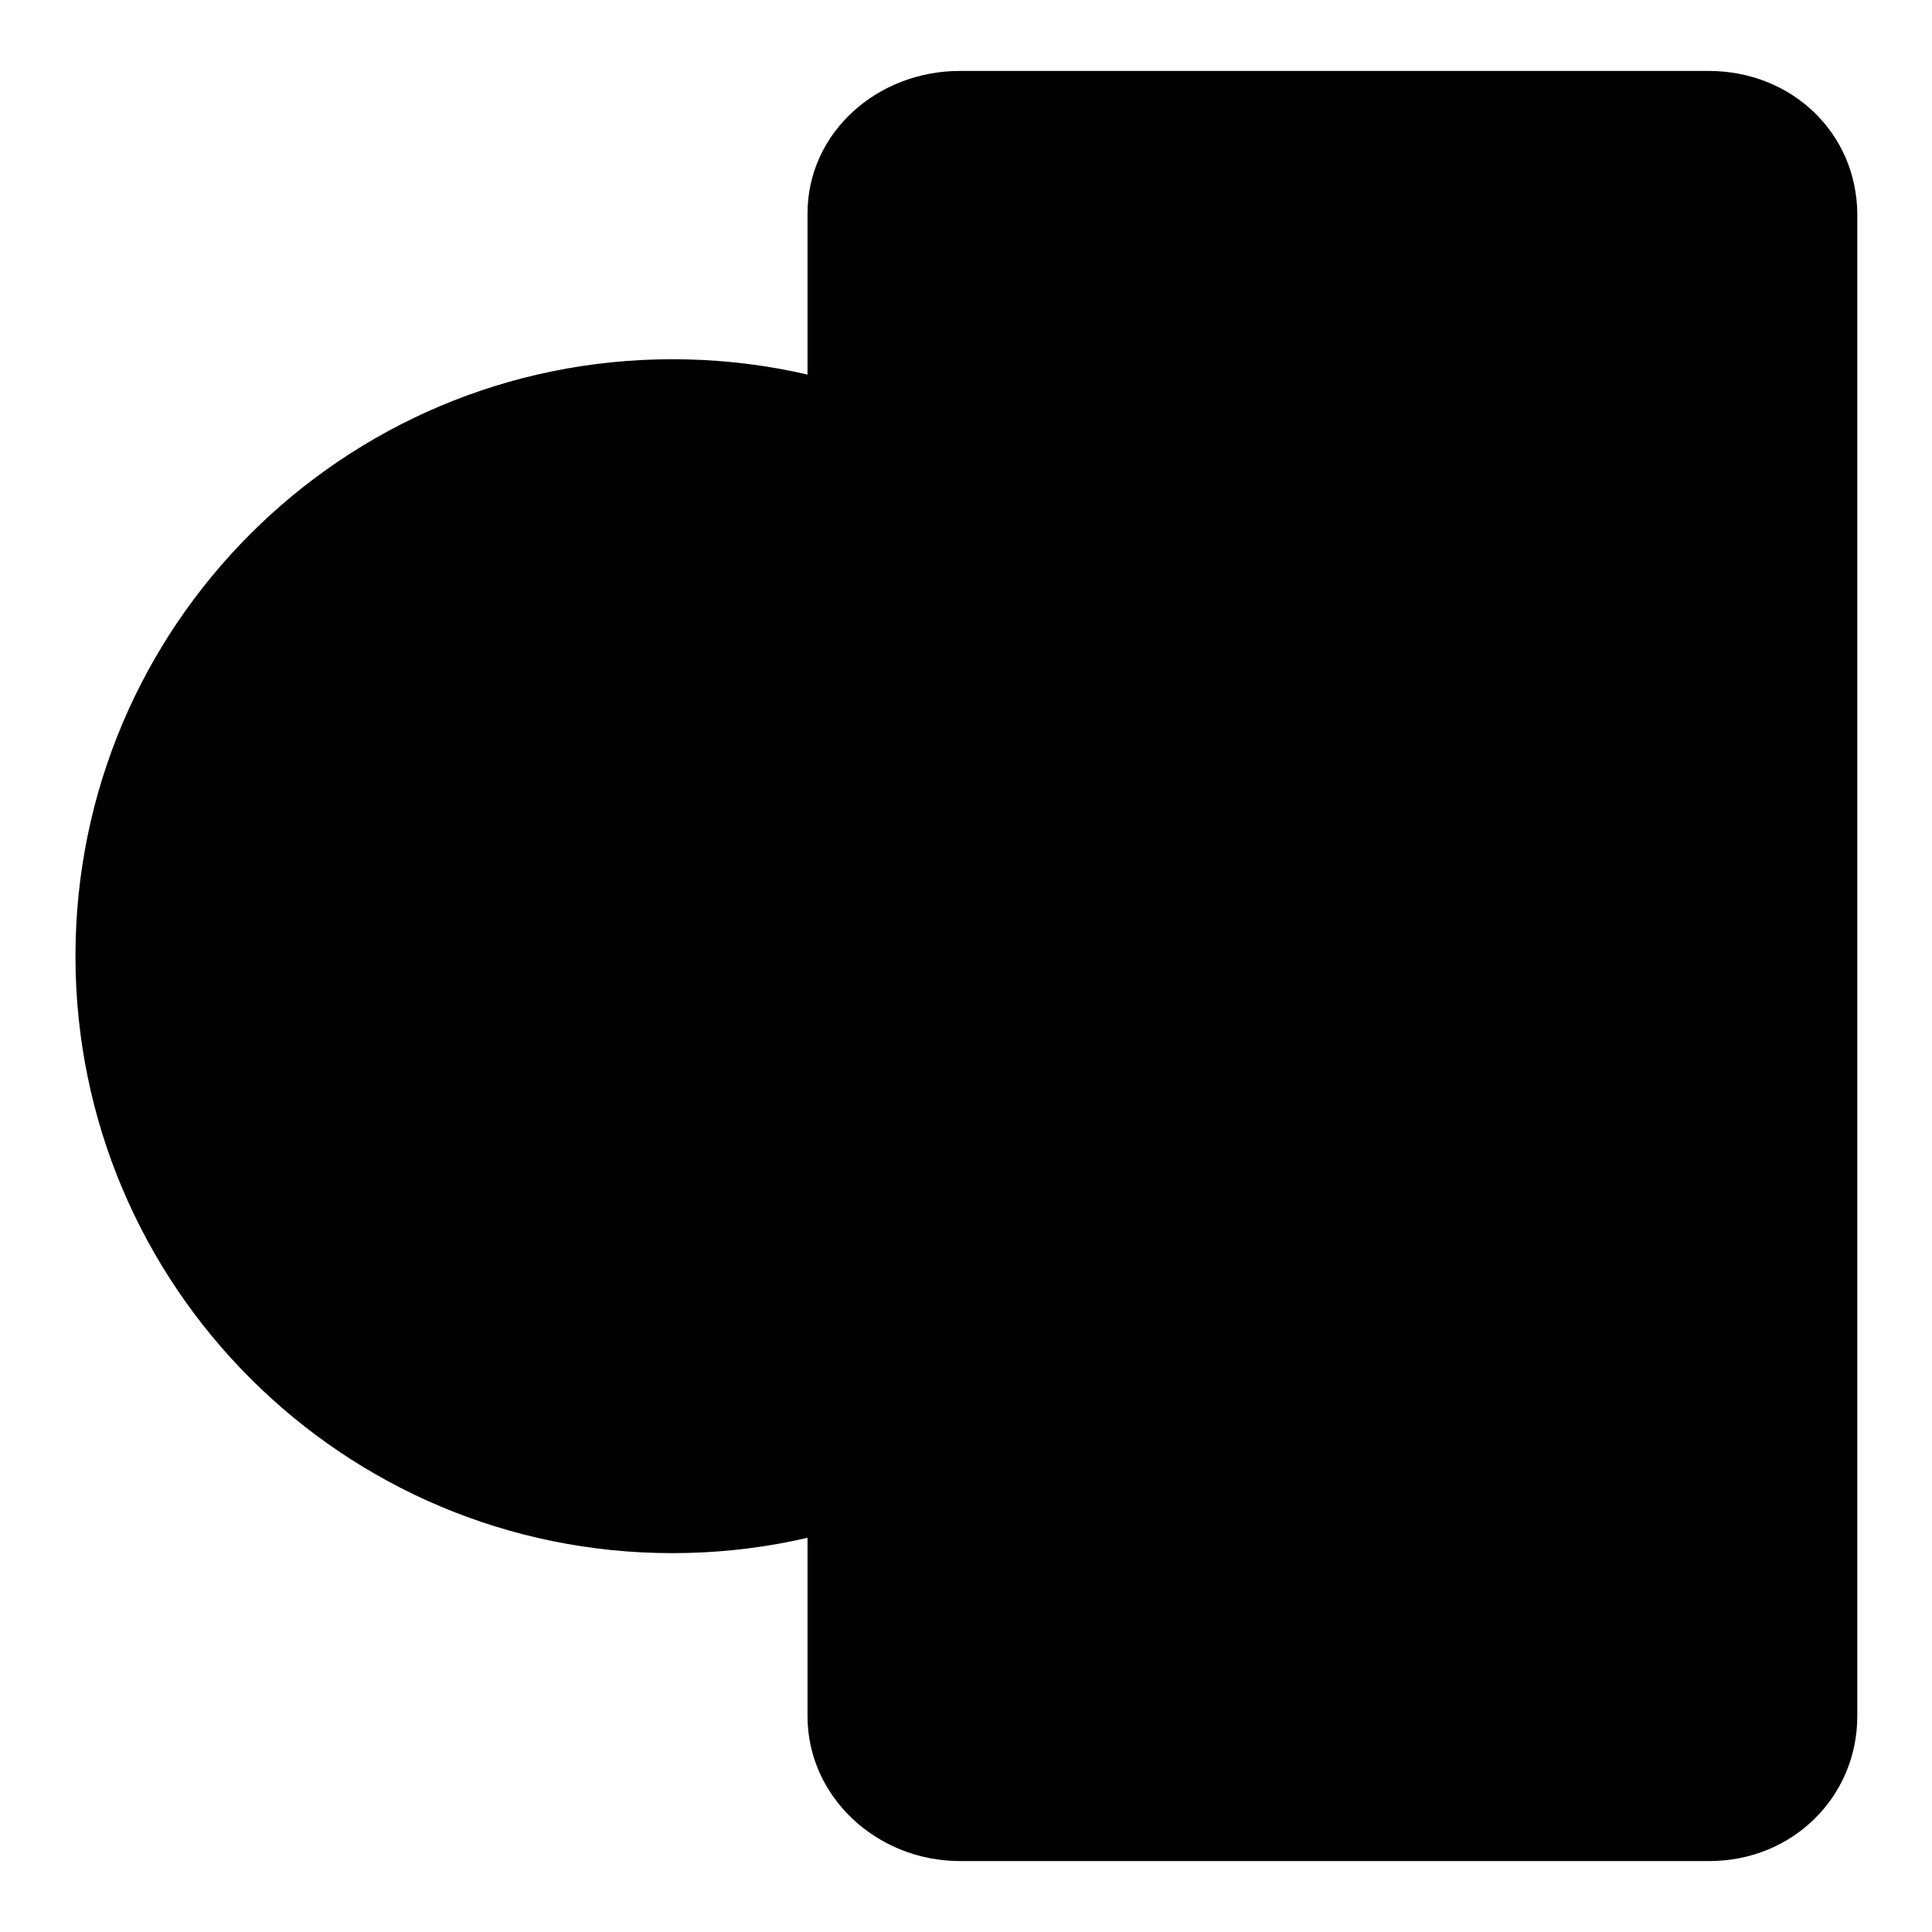 <?xml version="1.0" encoding="utf-8"?>
<!-- Svg Vector Icons : http://www.onlinewebfonts.com/icon -->
<!DOCTYPE svg PUBLIC "-//W3C//DTD SVG 1.1//EN" "http://www.w3.org/Graphics/SVG/1.1/DTD/svg11.dtd">
<svg version="1.1" xmlns="http://www.w3.org/2000/svg" xmlns:xlink="http://www.w3.org/1999/xlink" x="0px" y="0px" viewBox="0 0 256 256" enable-background="new 0 0 256 256" xml:space="preserve">
<g> <path fill="#000000" d="M127.1,240c-7.3,0-13.5-5.5-13.5-12.6V28.3c0-7,6.2-12.3,13.5-12.3h99.3c7.3,0,13,5.2,13,12.3v199.1 c0,7-5.6,12.6-13,12.6H127.1z"/> <path fill="#000000" d="M226.4,9.4h-99.2c-11,0-20.2,8.2-20.2,18.9v199.1c0,10.7,9.2,19.2,20.2,19.2h99.3c11,0,19.6-8.5,19.6-19.2 V28.3C246,17.6,237.4,9.4,226.4,9.4z M127.1,22.4H226l0.2,0c3.7,0,6.5,2.5,6.5,5.9v22.9H120.2V28.3 C120.2,24.9,123.5,22.4,127.1,22.4z M232.7,64.5v127H120.2v-127H232.7z M226.4,233.6h-99.3c-3.7,0-6.9-2.9-6.9-6.2v-22.6h112.5 v22.6C232.7,230.8,230.1,233.6,226.4,233.6z"/> <path fill="#000000" d="M165.3,219.3c0,6.3,5.1,11.5,11.5,11.5s11.5-5.1,11.5-11.5c0-6.3-5.1-11.5-11.5-11.5S165.3,213,165.3,219.3 z"/> <path fill="#000000" d="M89.1,191.8c-35.9,0-65.1-29.2-65.1-65.1s29.2-65.1,65.1-65.1c35.9,0,65.1,29.2,65.1,65.1 S125,191.8,89.1,191.8z"/> <path fill="#000000" d="M89.1,62.3c35.5,0,64.4,28.9,64.4,64.4c0,35.5-28.9,64.4-64.4,64.4c-35.5,0-64.4-28.9-64.4-64.4 S53.6,62.3,89.1,62.3 M89.1,47.6C45.4,47.6,10,83,10,126.7c0,43.7,35.4,79.1,79.1,79.1c43.7,0,79.1-35.4,79.1-79.1 C168.2,83,132.8,47.6,89.1,47.6z"/> <path fill="#000000" d="M115.5,125.9c3.6,0,6.5-2.8,6.5-6.3c0-3.6-2.9-6.3-6.5-6.3H99.3l20.8-20.9c2.5-2.5,2.5-6.7,0-9.2 c-2.5-2.5-6.7-2.6-9.2,0l-21.8,21.8L67.3,83c-2.5-2.5-6.7-2.5-9.2,0c-2.5,2.5-2.5,6.7,0,9.3l20.8,20.9H62.8c-3.6,0-6.5,2.8-6.5,6.3 c0,3.6,2.9,6.3,6.5,6.3h19.1v10.8H62.8c-3.6,0-6.5,2.8-6.5,6.3c0,3.6,2.9,6.3,6.5,6.3h19.1v25.2c0,3.6,3.1,6.5,6.7,6.5 c3.6,0,6.7-2.9,6.7-6.5v-25.2h20.3c3.6,0,6.5-2.8,6.5-6.3c0-3.6-2.9-6.3-6.5-6.3H95.2v-10.8H115.5z"/></g>
</svg>